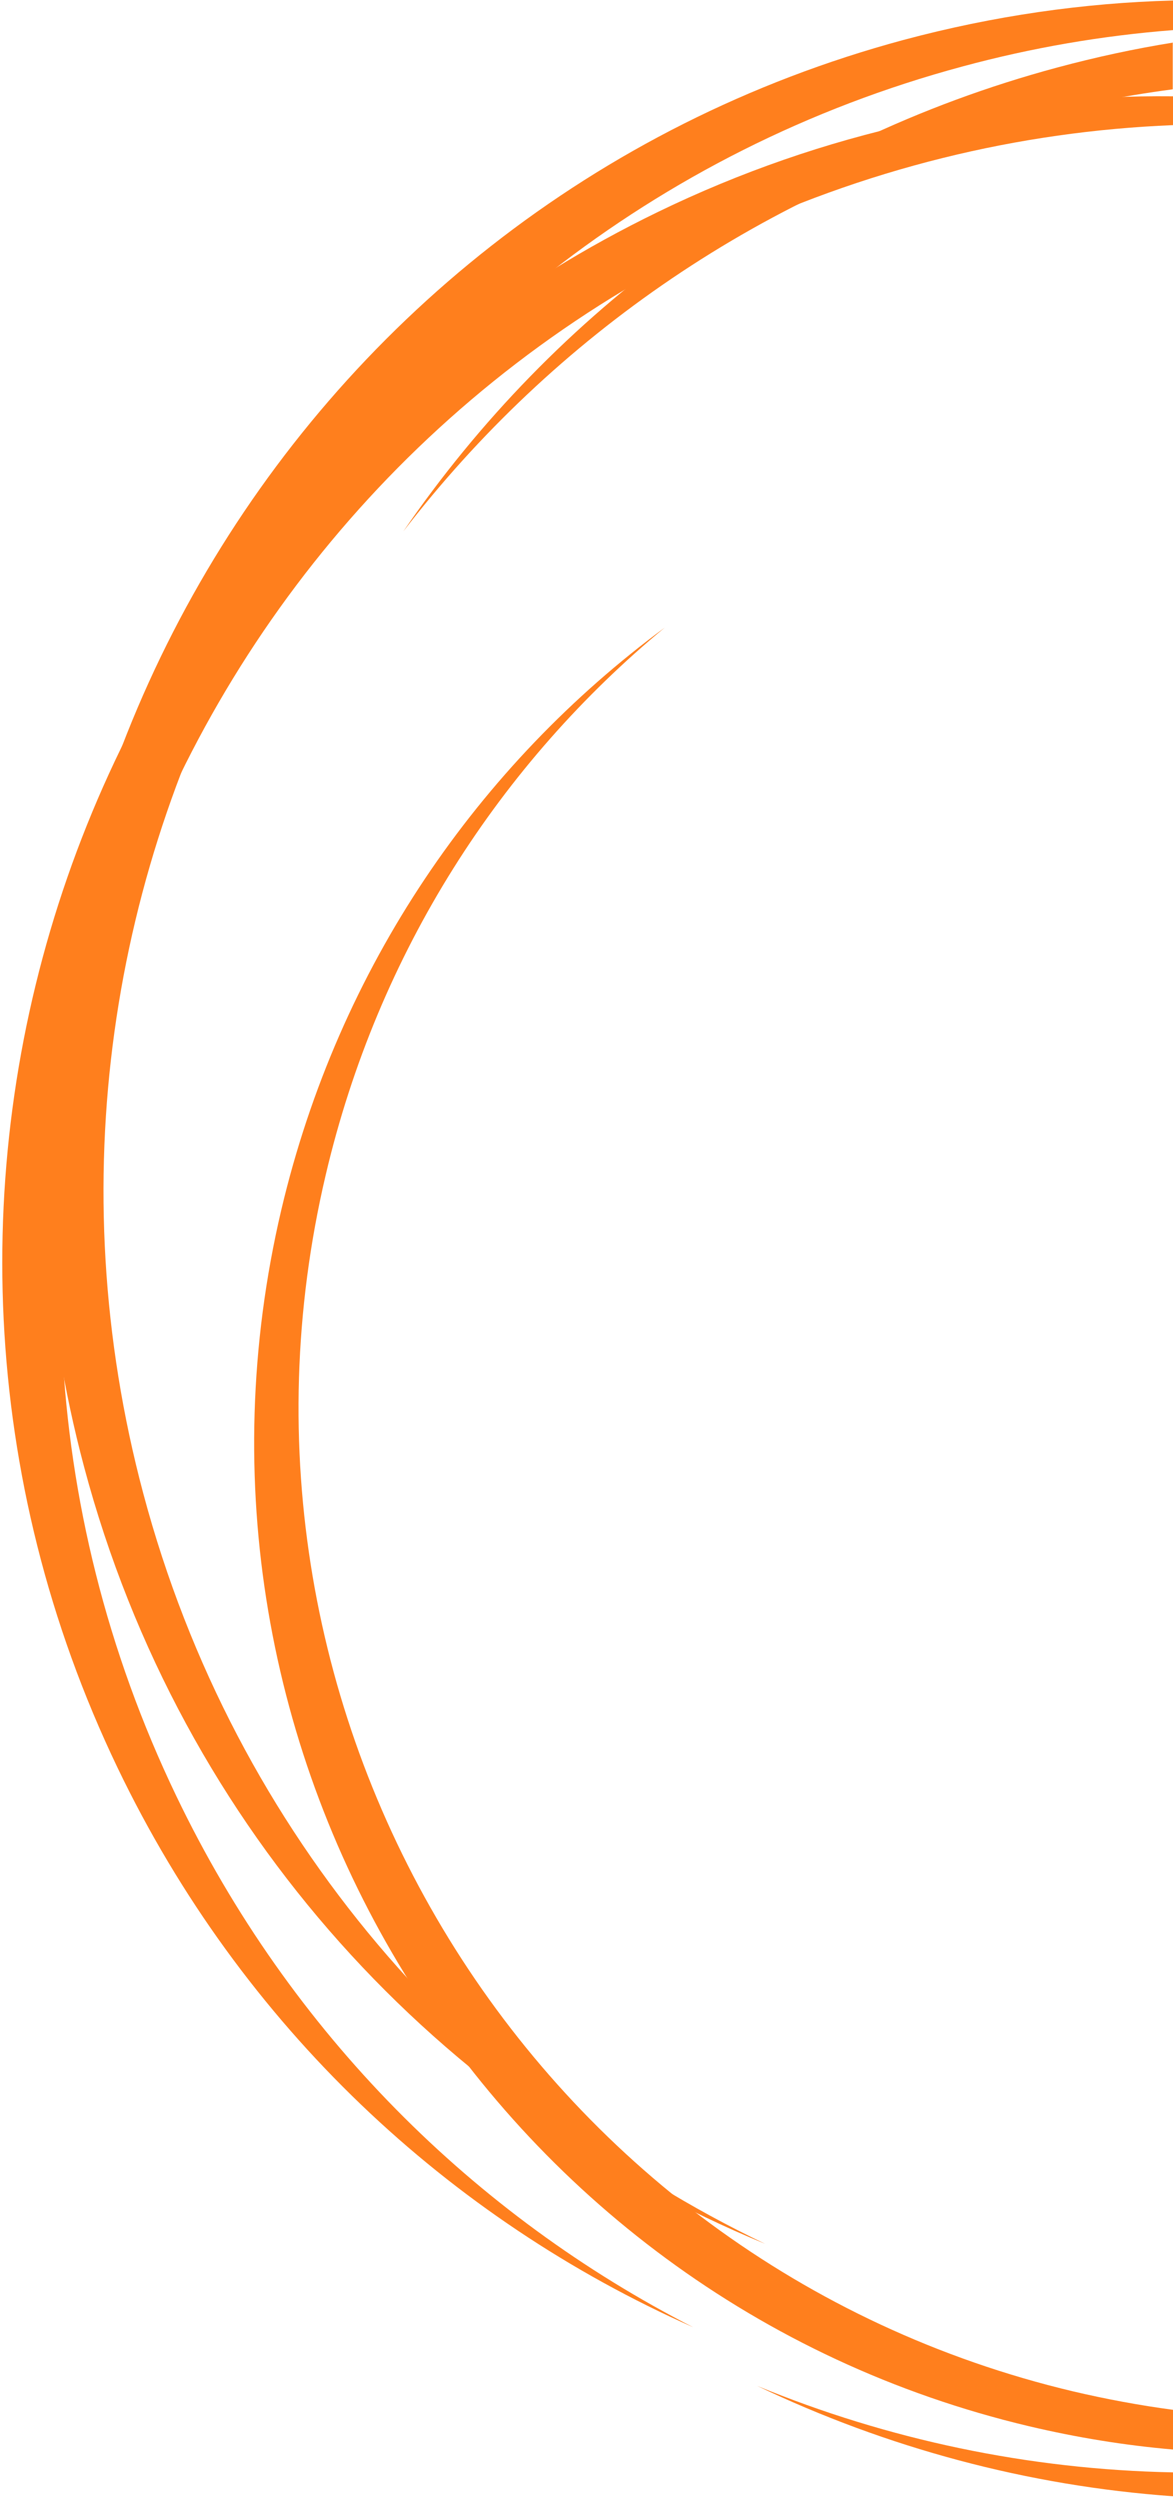 <?xml version="1.0" encoding="UTF-8"?>
<svg id="Layer_1" xmlns="http://www.w3.org/2000/svg" version="1.1" viewBox="0 0 452 963">
  <!-- Generator: Adobe Illustrator 29.6.0, SVG Export Plug-In . SVG Version: 2.1.1 Build 207)  -->
  <defs>
    <style>
      .st0 {
        fill: #ff7f1d;
        fill-rule: evenodd;
      }
    </style>
  </defs>
  <path class="st0" d="M276,92.5c56.9-27.6,116.7-41.9,176-44.3v-11.1c-66.6-.7-134.5,13.5-198.6,44.6C31.4,189.4-61.8,457.7,45.3,680.9h0c48,100,128,173.9,221.8,215.5-84-43-155.1-112.8-199.2-204.7C-39.3,468.5,53.9,200.2,276,92.5Z"/>
  <path class="st0" d="M452,16.4c-14.9,2.4-29.7,5.6-44.6,9.6h0c-106.7,28.7-193.9,93.9-252,178.7,57.7-74.9,139.2-132.1,237.2-158.5,19.8-5.3,39.6-9.2,59.3-11.8v-18.1Z"/>
  <path class="st0" d="M370.9,25.6c27-7.3,54.1-11.9,81.1-14V.2c-34.4.9-69.2,5.9-103.9,15.2C109.9,79.6-31.5,325.7,32.4,565c37.5,140.8,137.8,248,262.5,299.3-114-54.5-204.5-157-239.7-289.1C-8.6,335.8,132.7,89.7,370.9,25.6Z"/>
  <path class="st0" d="M452,928.2c-12.8-1.7-25.7-4.1-38.5-7.1-208.2-49.4-337.2-259.3-288-468.5,20.2-86.1,67.5-158.7,130.7-210.9-71.7,52.9-125.7,130.6-147.8,224.3h0c-49.2,209.3,79.8,419.1,288,468.5,18.6,4.4,37.1,7.4,55.6,9v-15.3Z"/>
  <path class="st0" d="M452,952.3c-55.7-1.1-109.9-12.6-160.2-33.3,49.8,23.8,104.1,38.5,160.2,42.5v-9.2Z"/>
</svg>